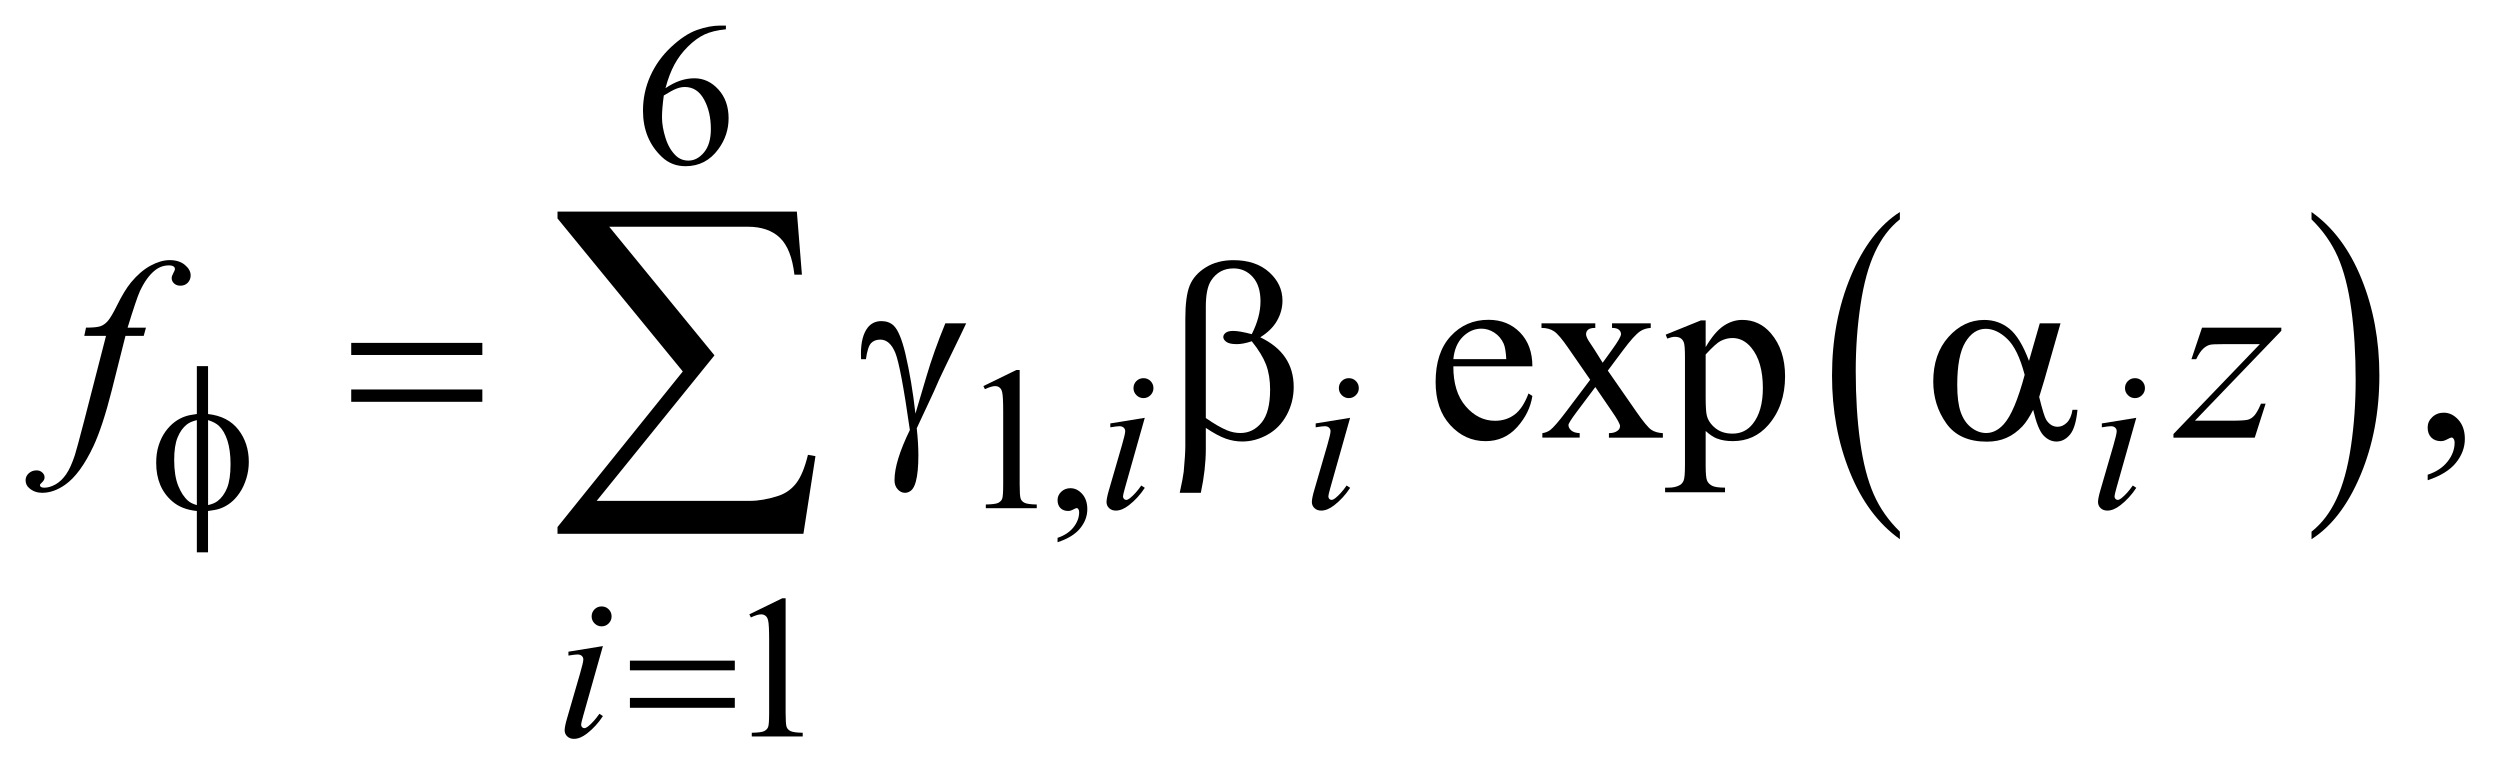 <?xml version="1.0" encoding="UTF-8"?>
<!DOCTYPE svg PUBLIC '-//W3C//DTD SVG 1.0//EN'
          'http://www.w3.org/TR/2001/REC-SVG-20010904/DTD/svg10.dtd'>
<svg stroke-dasharray="none" shape-rendering="auto" xmlns="http://www.w3.org/2000/svg" font-family="'Dialog'" text-rendering="auto" width="154" fill-opacity="1" color-interpolation="auto" color-rendering="auto" preserveAspectRatio="xMidYMid meet" font-size="12px" viewBox="0 0 154 48" fill="black" xmlns:xlink="http://www.w3.org/1999/xlink" stroke="black" image-rendering="auto" stroke-miterlimit="10" stroke-linecap="square" stroke-linejoin="miter" font-style="normal" stroke-width="1" height="48" stroke-dashoffset="0" font-weight="normal" stroke-opacity="1"
><!--Generated by the Batik Graphics2D SVG Generator--><defs id="genericDefs"
  /><g
  ><defs id="defs1"
    ><clipPath clipPathUnits="userSpaceOnUse" id="clipPath1"
      ><path d="M-1 -1 L96.342 -1 L96.342 28.879 L-1 28.879 L-1 -1 Z"
      /></clipPath
      ><clipPath clipPathUnits="userSpaceOnUse" id="clipPath2"
      ><path d="M-0 -0 L-0 27.879 L95.343 27.879 L95.343 -0 Z"
      /></clipPath
    ></defs
    ><g transform="scale(1.576,1.576) translate(1,1) matrix(1,0,0,1,0,0)"
    ><path d="M73.259 19.78 L73.259 20.075 C72.423 19.48 71.772 18.608 71.306 17.458 C70.84 16.308 70.607 15.049 70.607 13.682 C70.607 12.259 70.852 10.963 71.342 9.795 C71.832 8.625 72.471 7.789 73.259 7.287 L73.259 7.574 C72.864 7.886 72.541 8.31 72.288 8.851 C72.035 9.39 71.846 10.076 71.722 10.906 C71.597 11.736 71.534 12.601 71.534 13.502 C71.534 14.523 71.592 15.444 71.707 16.268 C71.822 17.092 71.998 17.774 72.235 18.316 C72.472 18.858 72.813 19.346 73.259 19.78 Z" stroke="none" clip-path="url(#clipPath2)"
    /></g
    ><g transform="matrix(1.576,0,0,1.576,1.576,1.576)"
    ><path d="M89.349 7.574 L89.349 7.287 C90.185 7.877 90.836 8.747 91.302 9.896 C91.768 11.046 92.001 12.306 92.001 13.673 C92.001 15.096 91.756 16.393 91.266 17.564 C90.776 18.735 90.137 19.572 89.349 20.075 L89.349 19.78 C89.746 19.469 90.072 19.044 90.325 18.504 C90.578 17.965 90.766 17.28 90.889 16.453 C91.012 15.625 91.074 14.758 91.074 13.852 C91.074 12.836 91.017 11.915 90.904 11.09 C90.79 10.265 90.614 9.581 90.376 9.038 C90.136 8.498 89.794 8.01 89.349 7.574 Z" stroke="none" clip-path="url(#clipPath2)"
    /></g
    ><g transform="matrix(1.576,0,0,1.576,1.576,1.576)"
    ><path d="M27.373 0 L27.373 0.145 C27.03 0.179 26.749 0.248 26.532 0.35 C26.315 0.454 26.1 0.61 25.888 0.821 C25.675 1.031 25.5 1.266 25.36 1.524 C25.221 1.783 25.105 2.091 25.011 2.447 C25.386 2.189 25.762 2.06 26.139 2.06 C26.501 2.06 26.814 2.206 27.08 2.498 C27.345 2.79 27.478 3.164 27.478 3.623 C27.478 4.064 27.344 4.469 27.076 4.832 C26.753 5.275 26.326 5.496 25.795 5.496 C25.433 5.496 25.126 5.377 24.874 5.137 C24.379 4.672 24.132 4.068 24.132 3.326 C24.132 2.851 24.227 2.402 24.417 1.975 C24.607 1.548 24.878 1.169 25.231 0.839 C25.584 0.509 25.921 0.286 26.244 0.171 C26.567 0.058 26.868 0 27.147 0 L27.373 0 ZM24.945 2.732 C24.898 3.084 24.875 3.367 24.875 3.584 C24.875 3.834 24.921 4.105 25.014 4.397 C25.106 4.689 25.243 4.921 25.426 5.093 C25.559 5.216 25.72 5.277 25.91 5.277 C26.137 5.277 26.339 5.171 26.517 4.957 C26.695 4.744 26.785 4.439 26.785 4.044 C26.785 3.6 26.697 3.214 26.519 2.889 C26.341 2.563 26.09 2.4 25.765 2.4 C25.666 2.4 25.56 2.421 25.447 2.463 C25.333 2.505 25.166 2.595 24.945 2.732 Z" stroke="none" clip-path="url(#clipPath2)"
    /></g
    ><g transform="matrix(1.576,0,0,1.576,1.576,1.576)"
    ><path d="M37.437 14.09 L38.726 13.461 L38.855 13.461 L38.855 17.931 C38.855 18.228 38.867 18.412 38.892 18.485 C38.916 18.558 38.968 18.614 39.046 18.653 C39.124 18.692 39.283 18.715 39.523 18.719 L39.523 18.864 L37.532 18.864 L37.532 18.719 C37.782 18.714 37.943 18.693 38.016 18.655 C38.089 18.618 38.14 18.567 38.168 18.503 C38.197 18.44 38.211 18.249 38.211 17.932 L38.211 15.075 C38.211 14.69 38.198 14.443 38.172 14.334 C38.154 14.25 38.121 14.189 38.072 14.15 C38.024 14.111 37.966 14.091 37.899 14.091 C37.802 14.091 37.669 14.131 37.497 14.212 L37.437 14.09 Z" stroke="none" clip-path="url(#clipPath2)"
    /></g
    ><g transform="matrix(1.576,0,0,1.576,1.576,1.576)"
    ><path d="M40.336 20.194 L40.336 20.022 C40.604 19.933 40.812 19.796 40.959 19.61 C41.106 19.424 41.18 19.227 41.18 19.019 C41.18 18.969 41.168 18.928 41.145 18.894 C41.126 18.871 41.108 18.859 41.09 18.859 C41.061 18.859 40.999 18.885 40.902 18.937 C40.855 18.96 40.806 18.972 40.754 18.972 C40.627 18.972 40.525 18.934 40.449 18.859 C40.374 18.784 40.336 18.679 40.336 18.546 C40.336 18.419 40.385 18.31 40.482 18.219 C40.58 18.127 40.699 18.082 40.839 18.082 C41.011 18.082 41.164 18.156 41.298 18.306 C41.432 18.456 41.499 18.655 41.499 18.902 C41.499 19.17 41.406 19.42 41.22 19.649 C41.034 19.88 40.739 20.062 40.336 20.194 Z" stroke="none" clip-path="url(#clipPath2)"
    /></g
    ><g transform="matrix(1.576,0,0,1.576,1.576,1.576)"
    ><path d="M28.289 23.012 L29.578 22.383 L29.707 22.383 L29.707 26.853 C29.707 27.15 29.719 27.334 29.744 27.407 C29.768 27.48 29.82 27.536 29.898 27.575 C29.976 27.614 30.135 27.637 30.375 27.641 L30.375 27.786 L28.384 27.786 L28.384 27.641 C28.634 27.636 28.795 27.615 28.868 27.577 C28.941 27.54 28.992 27.489 29.02 27.425 C29.049 27.362 29.063 27.171 29.063 26.854 L29.063 23.997 C29.063 23.612 29.05 23.365 29.024 23.256 C29.006 23.172 28.973 23.111 28.924 23.072 C28.876 23.033 28.818 23.013 28.751 23.013 C28.654 23.013 28.521 23.053 28.349 23.134 L28.289 23.012 Z" stroke="none" clip-path="url(#clipPath2)"
    /></g
    ><g transform="matrix(1.576,0,0,1.576,1.576,1.576)"
    ><path d="M55.806 13.319 C55.803 13.982 55.964 14.504 56.289 14.881 C56.614 15.258 56.997 15.447 57.436 15.447 C57.728 15.447 57.983 15.366 58.2 15.205 C58.416 15.044 58.597 14.768 58.744 14.379 L58.895 14.477 C58.827 14.922 58.628 15.328 58.299 15.694 C57.971 16.06 57.559 16.243 57.065 16.243 C56.528 16.243 56.068 16.034 55.686 15.616 C55.303 15.198 55.113 14.637 55.113 13.93 C55.113 13.165 55.308 12.569 55.701 12.141 C56.093 11.714 56.585 11.5 57.178 11.5 C57.679 11.5 58.09 11.665 58.412 11.995 C58.734 12.325 58.895 12.766 58.895 13.319 L55.806 13.319 ZM55.806 13.037 L57.875 13.037 C57.859 12.75 57.825 12.549 57.772 12.432 C57.691 12.25 57.57 12.107 57.409 12.002 C57.248 11.898 57.08 11.846 56.904 11.846 C56.633 11.846 56.392 11.951 56.179 12.16 C55.967 12.371 55.842 12.662 55.806 13.037 Z" stroke="none" clip-path="url(#clipPath2)"
    /></g
    ><g transform="matrix(1.576,0,0,1.576,1.576,1.576)"
    ><path d="M59.25 11.637 L61.354 11.637 L61.354 11.817 C61.22 11.817 61.126 11.84 61.074 11.885 C61.02 11.931 60.993 11.99 60.993 12.067 C60.993 12.144 61.05 12.264 61.164 12.427 C61.2 12.479 61.254 12.561 61.325 12.671 L61.642 13.178 L62.008 12.671 C62.241 12.349 62.359 12.146 62.359 12.061 C62.359 11.993 62.332 11.935 62.276 11.888 C62.221 11.84 62.131 11.817 62.008 11.817 L62.008 11.637 L63.521 11.637 L63.521 11.817 C63.362 11.827 63.223 11.872 63.106 11.95 C62.947 12.059 62.728 12.301 62.452 12.672 L61.843 13.486 L62.955 15.087 C63.228 15.481 63.424 15.717 63.541 15.797 C63.658 15.876 63.81 15.921 63.995 15.931 L63.995 16.107 L61.887 16.107 L61.887 15.93 C62.033 15.93 62.147 15.898 62.228 15.832 C62.291 15.787 62.321 15.727 62.321 15.651 C62.321 15.577 62.217 15.388 62.009 15.086 L61.355 14.129 L60.637 15.086 C60.416 15.382 60.305 15.558 60.305 15.612 C60.305 15.69 60.342 15.761 60.415 15.825 C60.488 15.889 60.598 15.924 60.744 15.929 L60.744 16.105 L59.285 16.105 L59.285 15.93 C59.402 15.914 59.505 15.873 59.593 15.808 C59.716 15.714 59.925 15.473 60.217 15.086 L61.155 13.842 L60.305 12.613 C60.065 12.261 59.878 12.042 59.746 11.952 C59.614 11.862 59.449 11.817 59.251 11.817 L59.251 11.637 Z" stroke="none" clip-path="url(#clipPath2)"
    /></g
    ><g transform="matrix(1.576,0,0,1.576,1.576,1.576)"
    ><path d="M64.106 12.08 L65.482 11.523 L65.668 11.523 L65.668 12.568 C65.899 12.174 66.131 11.898 66.363 11.741 C66.596 11.584 66.841 11.504 67.097 11.504 C67.546 11.504 67.92 11.68 68.22 12.031 C68.587 12.461 68.772 13.02 68.772 13.71 C68.772 14.481 68.55 15.118 68.108 15.622 C67.744 16.035 67.285 16.242 66.732 16.242 C66.491 16.242 66.283 16.208 66.107 16.139 C65.977 16.09 65.831 15.993 65.668 15.846 L65.668 17.207 C65.668 17.513 65.687 17.707 65.725 17.79 C65.762 17.873 65.828 17.939 65.92 17.987 C66.013 18.036 66.181 18.06 66.425 18.06 L66.425 18.241 L64.082 18.241 L64.082 18.06 L64.204 18.06 C64.383 18.064 64.536 18.03 64.663 17.958 C64.725 17.922 64.772 17.864 64.807 17.784 C64.842 17.704 64.859 17.502 64.859 17.177 L64.859 12.951 C64.859 12.662 64.845 12.478 64.82 12.4 C64.794 12.322 64.752 12.263 64.695 12.224 C64.638 12.185 64.561 12.165 64.464 12.165 C64.386 12.165 64.286 12.188 64.166 12.233 L64.106 12.08 ZM65.668 12.855 L65.668 14.525 C65.668 14.885 65.683 15.123 65.712 15.237 C65.758 15.425 65.869 15.591 66.047 15.734 C66.224 15.878 66.447 15.949 66.718 15.949 C67.043 15.949 67.307 15.822 67.508 15.568 C67.772 15.237 67.904 14.77 67.904 14.168 C67.904 13.485 67.755 12.961 67.455 12.593 C67.247 12.339 67 12.212 66.714 12.212 C66.558 12.212 66.402 12.251 66.25 12.329 C66.132 12.388 65.938 12.563 65.668 12.855 Z" stroke="none" clip-path="url(#clipPath2)"
    /></g
    ><g transform="matrix(1.576,0,0,1.576,1.576,1.576)"
    ><path d="M93.889 17.77 L93.889 17.555 C94.224 17.445 94.484 17.273 94.667 17.04 C94.85 16.807 94.942 16.561 94.942 16.301 C94.942 16.239 94.927 16.187 94.898 16.145 C94.876 16.116 94.853 16.101 94.83 16.101 C94.795 16.101 94.717 16.133 94.596 16.199 C94.537 16.228 94.476 16.243 94.41 16.243 C94.251 16.243 94.124 16.196 94.03 16.101 C93.935 16.006 93.888 15.876 93.888 15.71 C93.888 15.551 93.949 15.414 94.071 15.301 C94.193 15.187 94.342 15.13 94.517 15.13 C94.732 15.13 94.923 15.224 95.091 15.41 C95.258 15.598 95.342 15.846 95.342 16.154 C95.342 16.489 95.226 16.8 94.993 17.089 C94.761 17.376 94.393 17.604 93.889 17.77 Z" stroke="none" clip-path="url(#clipPath2)"
    /></g
    ><g transform="matrix(1.576,0,0,1.576,1.576,1.576)"
    ><path d="M43.745 15.331 L42.972 18.067 C42.92 18.252 42.894 18.362 42.894 18.398 C42.894 18.44 42.906 18.474 42.931 18.5 C42.956 18.526 42.985 18.539 43.019 18.539 C43.058 18.539 43.105 18.518 43.16 18.476 C43.308 18.359 43.458 18.193 43.609 17.977 L43.746 18.067 C43.569 18.338 43.361 18.565 43.121 18.75 C42.944 18.888 42.775 18.957 42.613 18.957 C42.507 18.957 42.419 18.925 42.352 18.861 C42.284 18.798 42.25 18.717 42.25 18.621 C42.25 18.525 42.282 18.365 42.348 18.142 L42.855 16.393 C42.938 16.107 42.98 15.927 42.98 15.854 C42.98 15.797 42.96 15.75 42.919 15.714 C42.878 15.677 42.823 15.659 42.753 15.659 C42.696 15.659 42.577 15.673 42.398 15.702 L42.398 15.55 L43.745 15.331 ZM43.694 13.781 C43.803 13.781 43.896 13.819 43.971 13.894 C44.046 13.97 44.084 14.062 44.084 14.171 C44.084 14.277 44.045 14.369 43.969 14.446 C43.892 14.522 43.801 14.561 43.694 14.561 C43.588 14.561 43.496 14.522 43.419 14.446 C43.342 14.369 43.304 14.277 43.304 14.171 C43.304 14.062 43.342 13.97 43.417 13.894 C43.493 13.819 43.585 13.781 43.694 13.781 Z" stroke="none" clip-path="url(#clipPath2)"
    /></g
    ><g transform="matrix(1.576,0,0,1.576,1.576,1.576)"
    ><path d="M51.771 15.331 L50.998 18.067 C50.946 18.252 50.921 18.362 50.921 18.398 C50.921 18.44 50.933 18.474 50.957 18.5 C50.982 18.526 51.012 18.539 51.045 18.539 C51.084 18.539 51.131 18.518 51.186 18.476 C51.334 18.359 51.485 18.193 51.635 17.977 L51.772 18.067 C51.595 18.338 51.387 18.565 51.147 18.75 C50.97 18.888 50.801 18.957 50.64 18.957 C50.533 18.957 50.446 18.925 50.378 18.861 C50.31 18.798 50.276 18.717 50.276 18.621 C50.276 18.525 50.308 18.365 50.374 18.142 L50.882 16.393 C50.965 16.107 51.006 15.927 51.006 15.854 C51.006 15.797 50.986 15.75 50.945 15.714 C50.905 15.677 50.85 15.659 50.78 15.659 C50.722 15.659 50.604 15.673 50.425 15.702 L50.425 15.55 L51.771 15.331 ZM51.721 13.781 C51.83 13.781 51.923 13.819 51.998 13.894 C52.073 13.97 52.111 14.062 52.111 14.171 C52.111 14.277 52.073 14.369 51.996 14.446 C51.919 14.522 51.827 14.561 51.721 14.561 C51.615 14.561 51.523 14.522 51.446 14.446 C51.37 14.369 51.331 14.277 51.331 14.171 C51.331 14.062 51.369 13.97 51.444 13.894 C51.52 13.819 51.611 13.781 51.721 13.781 Z" stroke="none" clip-path="url(#clipPath2)"
    /></g
    ><g transform="matrix(1.576,0,0,1.576,1.576,1.576)"
    ><path d="M82.499 15.331 L81.726 18.067 C81.674 18.252 81.649 18.362 81.649 18.398 C81.649 18.44 81.661 18.474 81.685 18.5 C81.71 18.526 81.74 18.539 81.773 18.539 C81.812 18.539 81.859 18.518 81.914 18.476 C82.062 18.359 82.213 18.193 82.363 17.977 L82.5 18.067 C82.323 18.338 82.115 18.565 81.875 18.75 C81.698 18.888 81.529 18.957 81.368 18.957 C81.261 18.957 81.174 18.925 81.106 18.861 C81.038 18.798 81.004 18.717 81.004 18.621 C81.004 18.525 81.036 18.365 81.102 18.142 L81.61 16.393 C81.693 16.107 81.734 15.927 81.734 15.854 C81.734 15.797 81.714 15.75 81.673 15.714 C81.633 15.677 81.578 15.659 81.508 15.659 C81.45 15.659 81.332 15.673 81.153 15.702 L81.153 15.55 L82.499 15.331 ZM82.448 13.781 C82.557 13.781 82.65 13.819 82.725 13.894 C82.8 13.97 82.838 14.062 82.838 14.171 C82.838 14.277 82.8 14.369 82.723 14.446 C82.646 14.522 82.554 14.561 82.448 14.561 C82.342 14.561 82.25 14.522 82.173 14.446 C82.097 14.369 82.058 14.277 82.058 14.171 C82.058 14.062 82.096 13.97 82.171 13.894 C82.247 13.819 82.339 13.781 82.448 13.781 Z" stroke="none" clip-path="url(#clipPath2)"
    /></g
    ><g transform="matrix(1.576,0,0,1.576,1.576,1.576)"
    ><path d="M22.565 24.253 L21.792 26.989 C21.74 27.174 21.714 27.284 21.714 27.32 C21.714 27.362 21.726 27.396 21.751 27.422 C21.776 27.448 21.805 27.461 21.839 27.461 C21.878 27.461 21.925 27.44 21.98 27.398 C22.128 27.281 22.278 27.115 22.429 26.899 L22.566 26.989 C22.389 27.26 22.181 27.487 21.941 27.672 C21.764 27.81 21.595 27.879 21.433 27.879 C21.327 27.879 21.239 27.847 21.172 27.783 C21.104 27.72 21.07 27.639 21.07 27.543 C21.07 27.447 21.102 27.287 21.168 27.064 L21.675 25.315 C21.758 25.029 21.8 24.849 21.8 24.776 C21.8 24.719 21.78 24.672 21.739 24.636 C21.698 24.599 21.643 24.581 21.573 24.581 C21.516 24.581 21.397 24.595 21.218 24.624 L21.218 24.472 L22.565 24.253 ZM22.515 22.703 C22.624 22.703 22.717 22.741 22.792 22.816 C22.867 22.891 22.905 22.984 22.905 23.093 C22.905 23.199 22.866 23.291 22.79 23.368 C22.713 23.444 22.622 23.482 22.515 23.482 C22.409 23.482 22.317 23.444 22.24 23.368 C22.163 23.291 22.125 23.199 22.125 23.093 C22.125 22.984 22.163 22.891 22.238 22.816 C22.313 22.741 22.405 22.703 22.515 22.703 Z" stroke="none" clip-path="url(#clipPath2)"
    /></g
    ><g transform="matrix(1.576,0,0,1.576,1.576,1.576)"
    ><path d="M4.705 11.807 L4.617 12.129 L3.904 12.129 L3.367 14.262 C3.13 15.201 2.89 15.929 2.65 16.443 C2.308 17.168 1.941 17.669 1.547 17.946 C1.248 18.157 0.948 18.262 0.649 18.262 C0.454 18.262 0.288 18.203 0.151 18.086 C0.05 18.005 0 17.899 0 17.77 C0 17.666 0.042 17.576 0.125 17.499 C0.208 17.423 0.31 17.385 0.43 17.385 C0.518 17.385 0.592 17.412 0.652 17.468 C0.712 17.523 0.742 17.586 0.742 17.658 C0.742 17.729 0.708 17.796 0.639 17.858 C0.587 17.903 0.561 17.937 0.561 17.961 C0.561 17.989 0.573 18.013 0.595 18.028 C0.624 18.051 0.67 18.062 0.732 18.062 C0.872 18.062 1.019 18.018 1.174 17.931 C1.328 17.843 1.466 17.711 1.586 17.537 C1.707 17.363 1.82 17.112 1.928 16.783 C1.973 16.647 2.095 16.196 2.294 15.432 L3.144 12.128 L2.294 12.128 L2.362 11.806 C2.632 11.806 2.821 11.788 2.928 11.75 C3.035 11.713 3.134 11.642 3.223 11.535 C3.312 11.43 3.429 11.231 3.572 10.942 C3.764 10.551 3.948 10.249 4.124 10.035 C4.365 9.745 4.618 9.528 4.883 9.384 C5.148 9.24 5.398 9.167 5.632 9.167 C5.879 9.167 6.078 9.23 6.227 9.355 C6.377 9.48 6.452 9.616 6.452 9.762 C6.452 9.876 6.415 9.972 6.34 10.05 C6.265 10.128 6.17 10.167 6.052 10.167 C5.951 10.167 5.869 10.138 5.805 10.079 C5.741 10.02 5.71 9.951 5.71 9.87 C5.71 9.818 5.731 9.754 5.773 9.678 C5.815 9.602 5.837 9.55 5.837 9.523 C5.837 9.478 5.822 9.443 5.793 9.421 C5.75 9.389 5.689 9.373 5.607 9.373 C5.402 9.373 5.218 9.437 5.056 9.568 C4.838 9.74 4.643 10.01 4.47 10.377 C4.382 10.569 4.221 11.046 3.987 11.807 L4.705 11.807 Z" stroke="none" clip-path="url(#clipPath2)"
    /></g
    ><g transform="matrix(1.576,0,0,1.576,1.576,1.576)"
    ><path d="M85.069 11.807 L88.168 11.807 L88.168 11.93 L84.791 15.443 L86.221 15.443 C86.559 15.443 86.774 15.429 86.866 15.404 C86.957 15.378 87.041 15.322 87.117 15.238 C87.193 15.153 87.279 15.001 87.373 14.779 L87.554 14.779 L87.13 16.106 L83.952 16.106 L83.952 15.964 L87.329 12.451 L85.924 12.451 C85.628 12.451 85.449 12.459 85.387 12.475 C85.296 12.495 85.206 12.546 85.116 12.628 C85.026 12.711 84.934 12.849 84.841 13.04 L84.655 13.04 L85.069 11.807 Z" stroke="none" clip-path="url(#clipPath2)"
    /></g
    ><g transform="matrix(1.576,0,0,1.576,1.576,1.576)"
    ><path d="M7.132 15.183 C7.65 15.241 8.045 15.445 8.317 15.795 C8.589 16.147 8.725 16.567 8.725 17.056 C8.725 17.281 8.692 17.496 8.627 17.706 C8.562 17.915 8.477 18.099 8.371 18.256 C8.266 18.414 8.148 18.544 8.018 18.647 C7.888 18.75 7.745 18.829 7.588 18.883 C7.479 18.919 7.326 18.949 7.131 18.973 L7.131 20.589 L6.694 20.589 L6.694 18.973 C6.301 18.934 5.984 18.81 5.741 18.602 C5.317 18.241 5.105 17.737 5.105 17.091 C5.105 16.836 5.137 16.608 5.203 16.404 C5.268 16.201 5.356 16.023 5.466 15.869 C5.577 15.716 5.698 15.591 5.829 15.493 C5.96 15.395 6.1 15.322 6.249 15.272 C6.355 15.236 6.504 15.206 6.694 15.182 L6.694 13.312 L7.132 13.312 L7.132 15.183 ZM6.694 15.421 C6.522 15.462 6.391 15.52 6.3 15.593 C6.152 15.71 6.032 15.877 5.943 16.094 C5.853 16.312 5.808 16.607 5.808 16.979 C5.808 17.39 5.861 17.726 5.966 17.988 C6.071 18.249 6.202 18.446 6.358 18.579 C6.431 18.644 6.543 18.699 6.694 18.743 L6.694 15.421 ZM7.132 18.742 C7.291 18.706 7.414 18.654 7.503 18.586 C7.665 18.461 7.79 18.288 7.878 18.067 C7.966 17.845 8.011 17.537 8.011 17.141 C8.011 16.78 7.97 16.473 7.89 16.222 C7.81 15.971 7.697 15.778 7.554 15.643 C7.46 15.554 7.32 15.48 7.133 15.42 L7.133 18.742 Z" stroke="none" clip-path="url(#clipPath2)"
    /></g
    ><g transform="matrix(1.576,0,0,1.576,1.576,1.576)"
    ><path d="M23.621 24.822 L27.721 24.822 L27.721 25.201 L23.621 25.201 L23.621 24.822 ZM23.621 26.278 L27.721 26.278 L27.721 26.665 L23.621 26.665 L23.621 26.278 Z" stroke="none" clip-path="url(#clipPath2)"
    /></g
    ><g transform="matrix(1.576,0,0,1.576,1.576,1.576)"
    ><path d="M12.728 12.402 L17.853 12.402 L17.853 12.875 L12.728 12.875 L12.728 12.402 ZM12.728 14.223 L17.853 14.223 L17.853 14.705 L12.728 14.705 L12.728 14.223 Z" stroke="none" clip-path="url(#clipPath2)"
    /></g
    ><g transform="matrix(1.576,0,0,1.576,1.576,1.576)"
    ><path d="M35.95 11.637 L36.765 11.637 C36.713 11.754 36.444 12.31 35.96 13.305 C35.758 13.721 35.613 14.037 35.525 14.252 C35.486 14.34 35.442 14.436 35.393 14.539 L34.832 15.739 C34.854 15.947 34.871 16.139 34.881 16.315 C34.891 16.491 34.896 16.65 34.896 16.793 C34.896 17.235 34.863 17.577 34.798 17.818 C34.752 17.987 34.692 18.103 34.617 18.167 C34.542 18.231 34.461 18.262 34.373 18.262 C34.266 18.262 34.17 18.217 34.088 18.125 C34.005 18.034 33.963 17.917 33.963 17.774 C33.963 17.523 34.013 17.235 34.114 16.908 C34.215 16.581 34.364 16.215 34.563 15.807 C34.326 14.142 34.136 13.137 33.995 12.792 C33.853 12.446 33.657 12.274 33.407 12.274 C33.254 12.274 33.134 12.321 33.046 12.413 C32.958 12.507 32.891 12.716 32.846 13.04 L32.656 13.04 C32.653 12.942 32.651 12.87 32.651 12.821 C32.651 12.372 32.739 12.034 32.915 11.805 C33.048 11.637 33.227 11.551 33.452 11.551 C33.647 11.551 33.806 11.61 33.931 11.727 C34.1 11.893 34.251 12.254 34.385 12.811 C34.554 13.533 34.686 14.319 34.781 15.167 L35.21 13.718 C35.4 13.069 35.647 12.375 35.95 11.637 Z" stroke="none" clip-path="url(#clipPath2)"
    /></g
    ><g transform="matrix(1.576,0,0,1.576,1.576,1.576)"
    ><path d="M46.131 15.725 L46.131 16.55 C46.131 17.076 46.066 17.648 45.936 18.262 L45.111 18.262 C45.199 17.859 45.251 17.584 45.267 17.438 C45.309 16.983 45.33 16.649 45.33 16.438 L45.33 11.452 C45.33 10.87 45.388 10.438 45.503 10.157 C45.618 9.875 45.827 9.639 46.128 9.452 C46.429 9.263 46.79 9.169 47.209 9.169 C47.792 9.169 48.257 9.325 48.605 9.637 C48.953 9.95 49.127 10.32 49.127 10.749 C49.127 11.026 49.056 11.288 48.914 11.537 C48.772 11.786 48.554 12.001 48.258 12.183 C49.13 12.6 49.566 13.246 49.566 14.125 C49.566 14.516 49.475 14.879 49.294 15.218 C49.111 15.556 48.86 15.814 48.542 15.991 C48.223 16.168 47.895 16.257 47.556 16.257 C47.338 16.257 47.122 16.22 46.91 16.145 C46.696 16.069 46.437 15.93 46.131 15.725 ZM46.131 15.34 C46.447 15.561 46.722 15.72 46.956 15.818 C47.131 15.89 47.307 15.925 47.483 15.925 C47.812 15.925 48.087 15.789 48.31 15.518 C48.533 15.247 48.644 14.816 48.644 14.227 C48.644 13.857 48.591 13.532 48.486 13.254 C48.38 12.976 48.194 12.671 47.927 12.339 C47.702 12.414 47.509 12.451 47.346 12.451 C47.151 12.451 47.013 12.422 46.934 12.363 C46.854 12.304 46.814 12.241 46.814 12.173 C46.814 12.111 46.845 12.057 46.907 12.008 C46.969 11.959 47.068 11.934 47.204 11.934 C47.364 11.934 47.604 11.977 47.927 12.061 C48.155 11.61 48.268 11.182 48.268 10.778 C48.268 10.368 48.167 10.051 47.966 9.827 C47.764 9.602 47.513 9.491 47.214 9.491 C46.837 9.491 46.544 9.649 46.336 9.969 C46.199 10.181 46.131 10.521 46.131 10.989 L46.131 15.34 Z" stroke="none" clip-path="url(#clipPath2)"
    /></g
    ><g transform="matrix(1.576,0,0,1.576,1.576,1.576)"
    ><path d="M78.728 11.637 L79.538 11.637 L78.904 13.857 C78.861 13.997 78.795 14.216 78.704 14.516 C78.827 15.016 78.92 15.316 78.982 15.413 C79.099 15.592 79.247 15.681 79.425 15.681 C79.556 15.681 79.676 15.627 79.786 15.52 C79.896 15.414 79.97 15.246 80.006 15.018 L80.201 15.018 C80.155 15.487 80.057 15.81 79.906 15.989 C79.755 16.168 79.58 16.258 79.381 16.258 C79.195 16.258 79.027 16.18 78.876 16.024 C78.725 15.868 78.589 15.533 78.469 15.019 C78.325 15.302 78.186 15.516 78.049 15.663 C77.857 15.865 77.649 16.016 77.424 16.114 C77.199 16.214 76.945 16.263 76.658 16.263 C75.938 16.263 75.41 16.024 75.072 15.545 C74.733 15.067 74.564 14.523 74.564 13.911 C74.564 13.195 74.762 12.616 75.159 12.171 C75.556 11.728 76.021 11.505 76.555 11.505 C76.926 11.505 77.252 11.618 77.535 11.845 C77.818 12.072 78.075 12.491 78.306 13.107 L78.728 11.637 ZM78.137 13.651 C77.961 12.981 77.735 12.513 77.458 12.248 C77.182 11.983 76.9 11.852 76.614 11.852 C76.295 11.852 76.03 12.026 75.818 12.375 C75.607 12.725 75.501 13.282 75.501 14.047 C75.501 14.498 75.547 14.855 75.638 15.112 C75.729 15.371 75.867 15.571 76.051 15.713 C76.235 15.855 76.429 15.925 76.634 15.925 C76.884 15.925 77.113 15.81 77.322 15.578 C77.604 15.267 77.876 14.624 78.137 13.651 Z" stroke="none" clip-path="url(#clipPath2)"
    /></g
    ><g transform="matrix(1.576,0,0,1.576,1.576,1.576)"
    ><path d="M30.403 19.864 L20.791 19.864 L20.791 19.6 L25.688 13.519 L20.791 7.539 L20.791 7.27 L30.146 7.27 L30.344 9.736 L30.051 9.736 C29.973 9.063 29.784 8.583 29.484 8.294 C29.184 8.007 28.766 7.862 28.229 7.862 L22.812 7.862 L26.926 12.89 L22.322 18.577 L28.31 18.577 C28.652 18.577 29.025 18.511 29.43 18.379 C29.708 18.287 29.939 18.122 30.122 17.886 C30.305 17.649 30.457 17.28 30.58 16.777 L30.873 16.829 L30.403 19.864 Z" stroke="none" clip-path="url(#clipPath2)"
    /></g
  ></g
></svg
>

